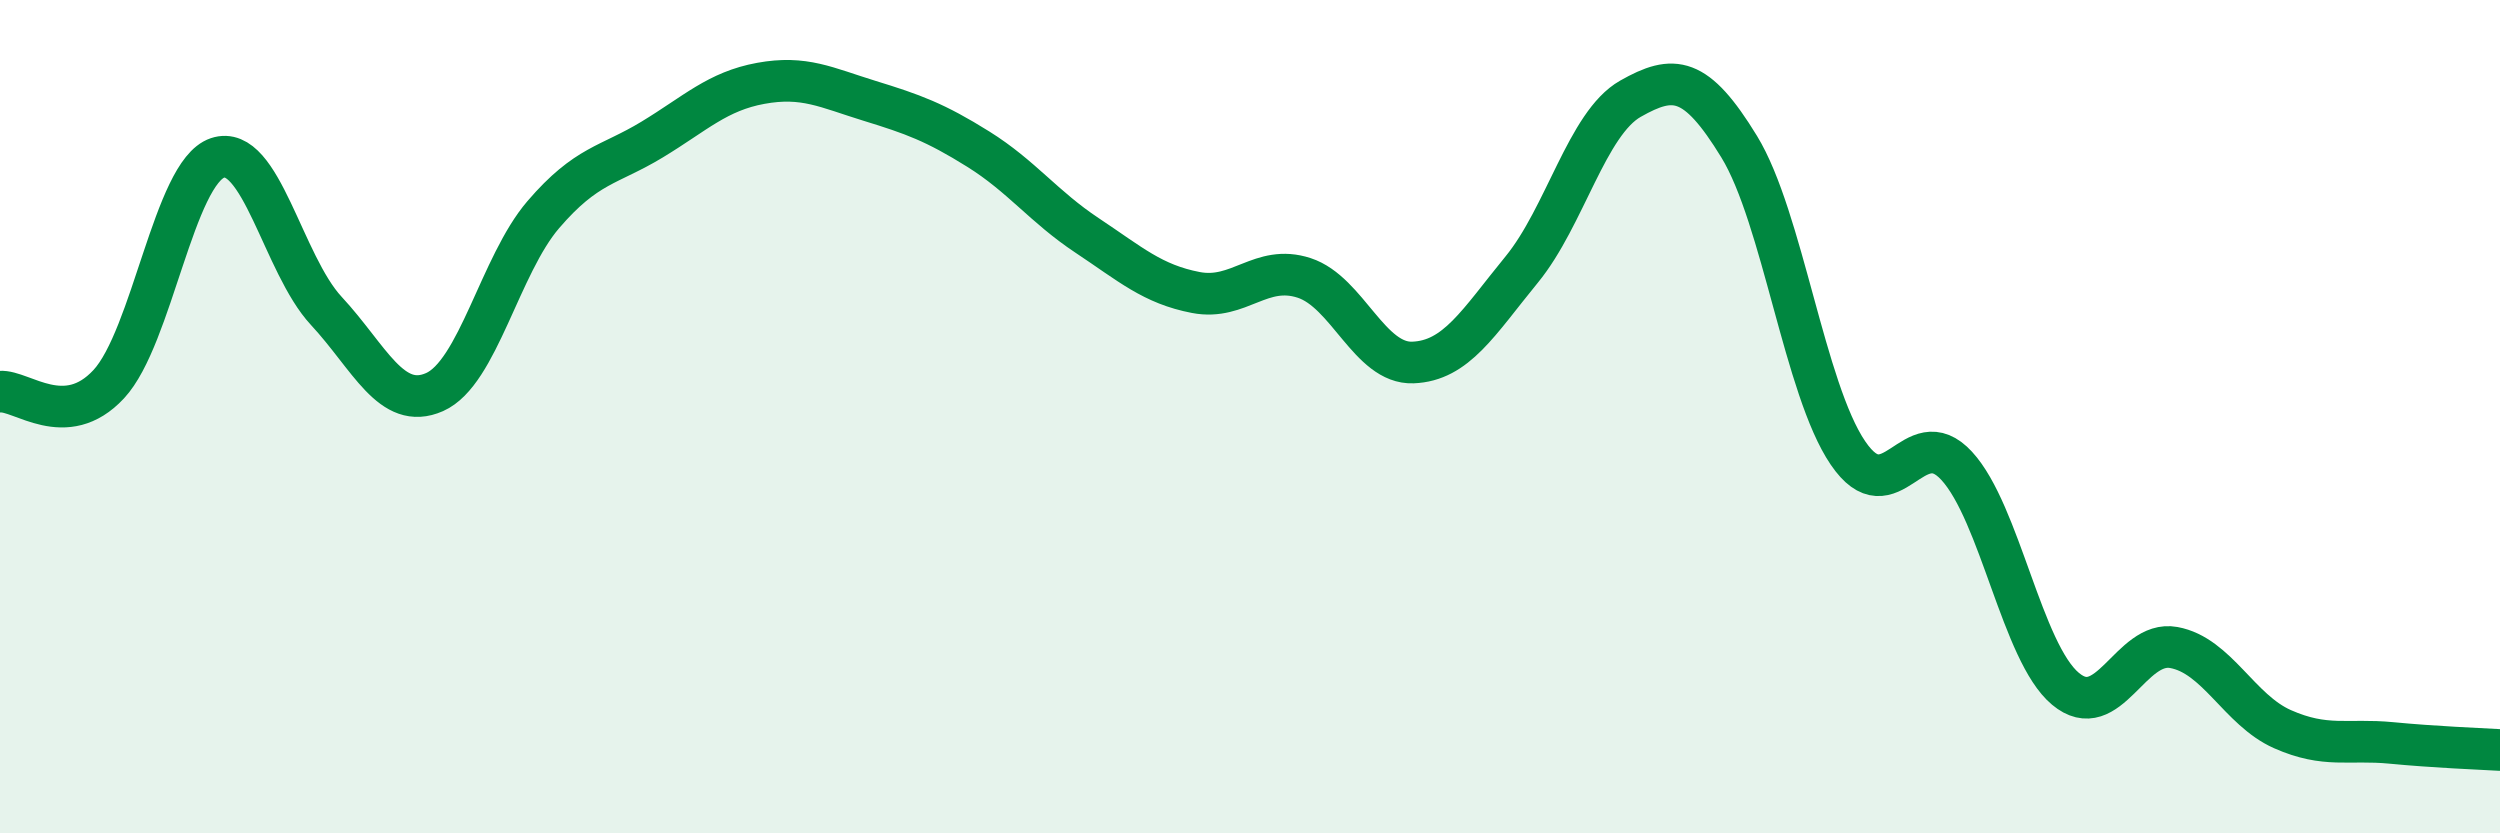 
    <svg width="60" height="20" viewBox="0 0 60 20" xmlns="http://www.w3.org/2000/svg">
      <path
        d="M 0,9.4 C 0.52,9.36 1.57,10.34 2.61,9.22 C 3.65,8.1 4.18,4.14 5.22,3.79 C 6.26,3.44 6.79,6.34 7.83,7.46 C 8.87,8.58 9.39,9.87 10.43,9.41 C 11.47,8.95 12,6.36 13.04,5.15 C 14.08,3.94 14.61,3.98 15.65,3.35 C 16.69,2.72 17.22,2.19 18.26,2 C 19.3,1.81 19.83,2.1 20.87,2.42 C 21.91,2.74 22.44,2.93 23.48,3.58 C 24.52,4.23 25.05,4.96 26.09,5.65 C 27.13,6.34 27.66,6.82 28.7,7.02 C 29.74,7.22 30.26,6.33 31.3,6.67 C 32.34,7.01 32.87,8.74 33.91,8.7 C 34.95,8.66 35.48,7.74 36.52,6.47 C 37.56,5.2 38.09,2.96 39.13,2.37 C 40.17,1.78 40.7,1.82 41.74,3.52 C 42.78,5.22 43.31,9.34 44.35,10.87 C 45.39,12.4 45.92,10.05 46.96,11.18 C 48,12.31 48.53,15.66 49.57,16.53 C 50.61,17.4 51.13,15.35 52.17,15.54 C 53.21,15.73 53.74,17.04 54.78,17.5 C 55.82,17.96 56.35,17.73 57.39,17.83 C 58.43,17.93 59.48,17.97 60,18L60 20L0 20Z"
        fill="#008740"
        opacity="0.1"
        stroke-linecap="round"
        stroke-linejoin="round"
      />
      <path
        d="M 0,9.4 C 0.52,9.36 1.57,10.34 2.61,9.22 C 3.65,8.1 4.18,4.14 5.22,3.79 C 6.26,3.44 6.79,6.34 7.83,7.46 C 8.87,8.58 9.39,9.87 10.43,9.41 C 11.47,8.95 12,6.36 13.04,5.15 C 14.08,3.94 14.61,3.98 15.65,3.35 C 16.69,2.72 17.22,2.19 18.26,2 C 19.3,1.81 19.83,2.1 20.87,2.42 C 21.91,2.74 22.44,2.93 23.48,3.58 C 24.52,4.23 25.05,4.96 26.09,5.65 C 27.13,6.34 27.66,6.82 28.7,7.02 C 29.74,7.22 30.26,6.33 31.3,6.67 C 32.34,7.01 32.87,8.74 33.91,8.7 C 34.95,8.66 35.48,7.74 36.52,6.47 C 37.56,5.2 38.09,2.96 39.13,2.37 C 40.17,1.78 40.7,1.82 41.74,3.52 C 42.78,5.22 43.31,9.34 44.35,10.87 C 45.39,12.4 45.92,10.05 46.96,11.18 C 48,12.31 48.53,15.66 49.57,16.53 C 50.61,17.4 51.13,15.35 52.17,15.54 C 53.21,15.73 53.74,17.04 54.78,17.5 C 55.82,17.96 56.35,17.73 57.39,17.83 C 58.43,17.93 59.48,17.97 60,18"
        stroke="#008740"
        stroke-width="1"
        fill="none"
        stroke-linecap="round"
        stroke-linejoin="round"
      />
    </svg>
  